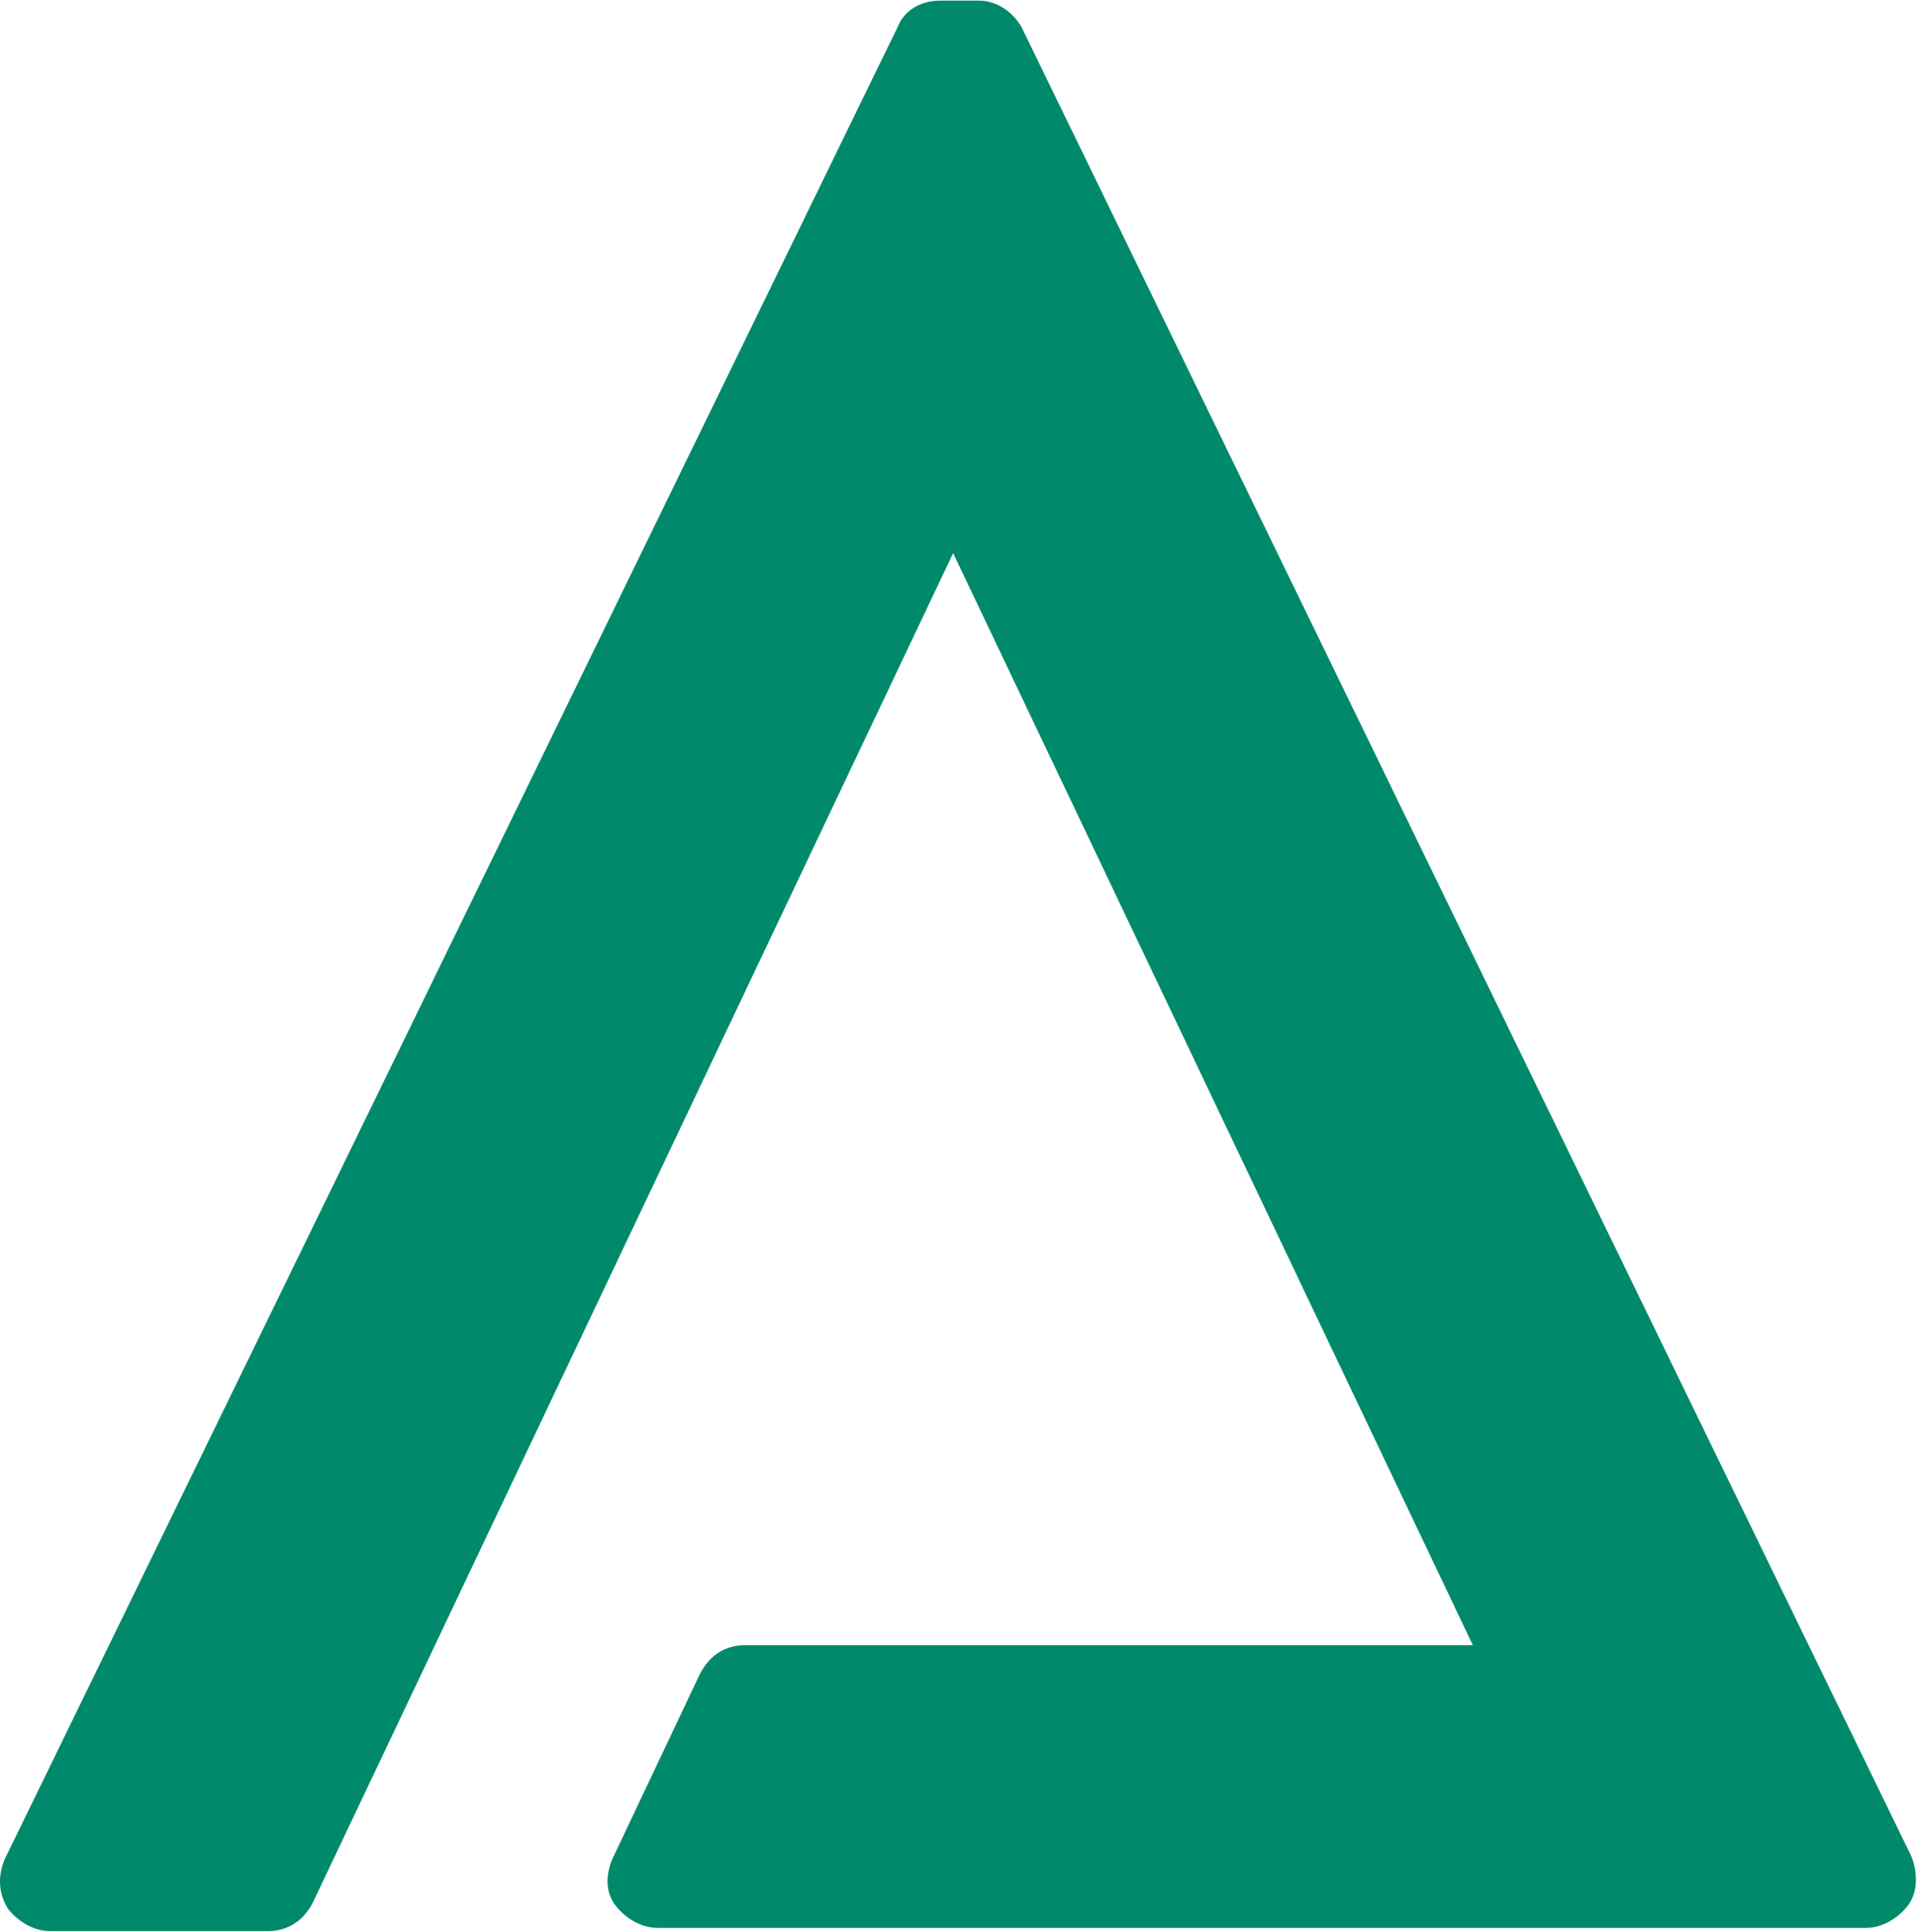 <svg version="1.2" xmlns="http://www.w3.org/2000/svg" viewBox="0 0 1536 1548" width="1536" height="1548">
	<title>Alumina_Brandmark_Jade_RGB-svg</title>
	<style>
		.s0 { fill: #008a6b } 
	</style>
	<g id="Layer">
		<g id="Layer">
			<path id="Layer" class="s0" d="m1531.5 1487.7c5.2 13 5.2 28.7-2.6 39.1-7.8 10.4-20.8 18.2-33.8 18.2h-968.3c-13 0-26-7.8-33.8-18.2-7.8-10.4-7.8-23.5-2.6-36.5l70.2-148.4c7.9-15.7 20.9-23.5 36.5-23.5h583l-416.4-875.1-512.8 1080.9c-7.8 15.6-20.8 23.4-36.4 23.4h-174.4c-13 0-26-7.8-33.9-18.2-7.8-13-7.8-26.1-2.6-39.1l715.8-1469c5.2-13 18.2-20.8 33.9-20.8h31.2c13 0 26 7.8 33.8 20.8z"/>
		</g>
	</g>
</svg>
